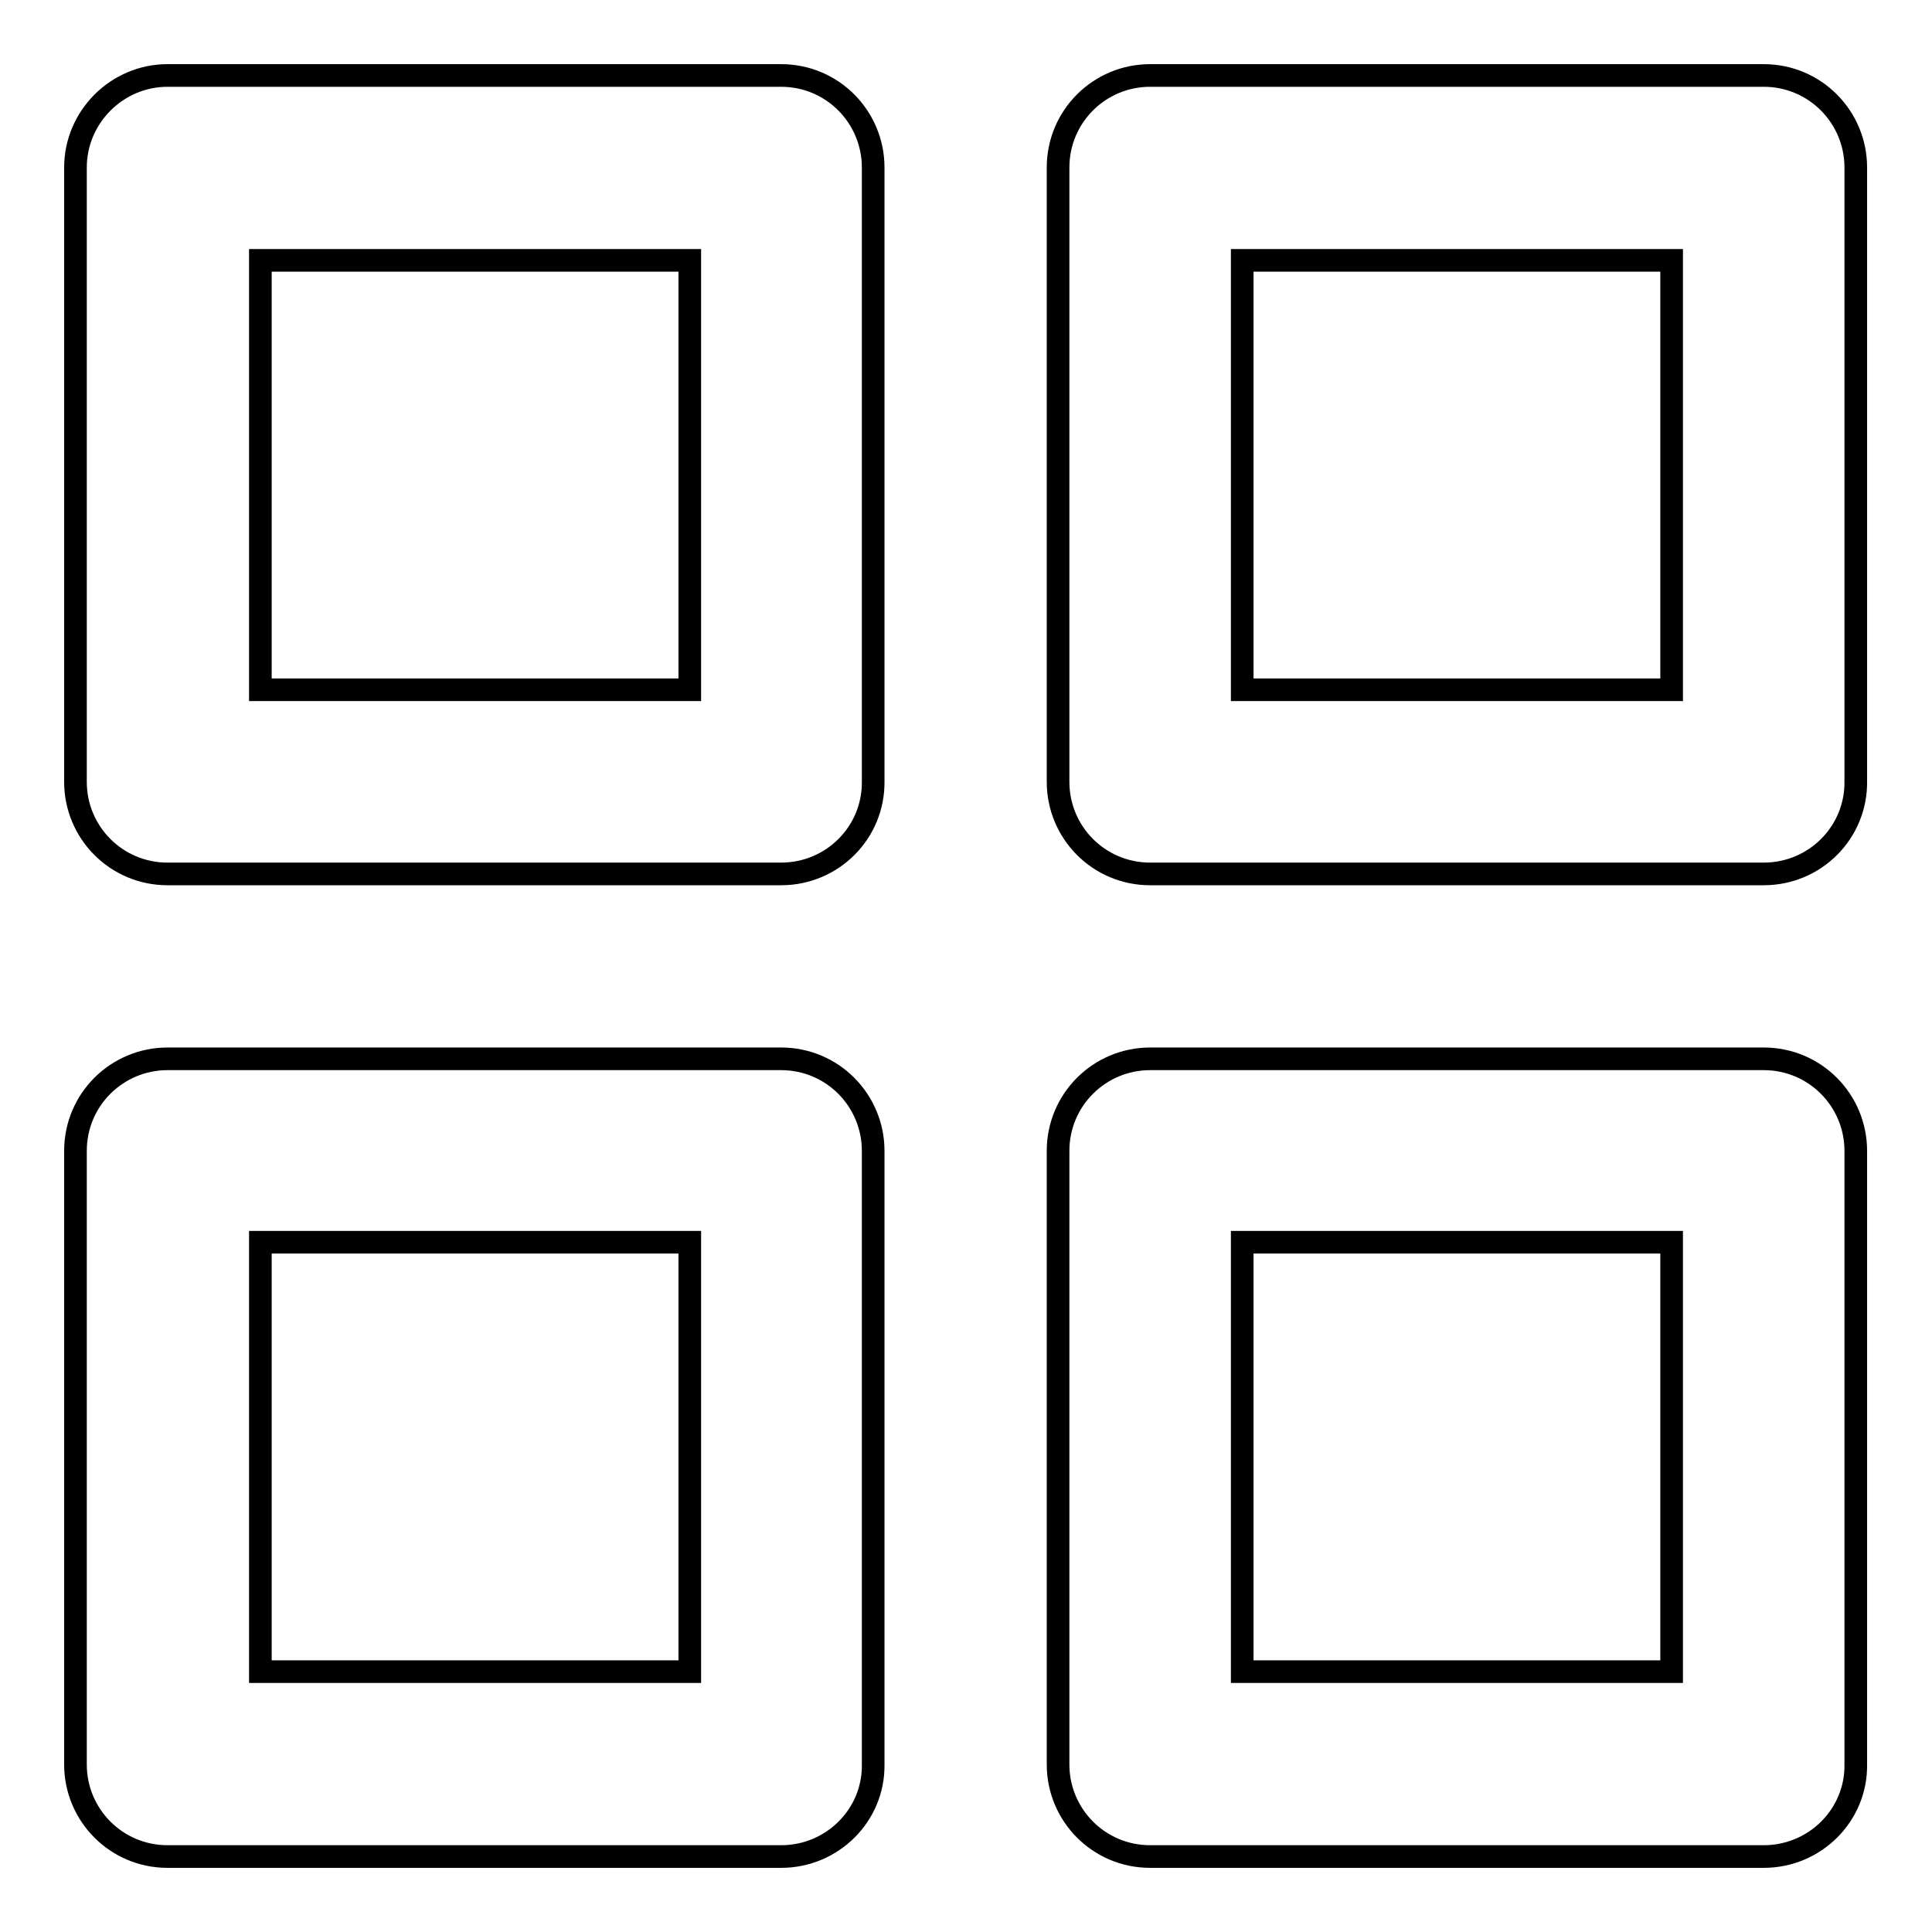 <?xml version="1.0" encoding="utf-8"?>
<!-- Svg Vector Icons : http://www.onlinewebfonts.com/icon -->
<!DOCTYPE svg PUBLIC "-//W3C//DTD SVG 1.1//EN" "http://www.w3.org/Graphics/SVG/1.1/DTD/svg11.dtd">
<svg version="1.1" xmlns="http://www.w3.org/2000/svg" xmlns:xlink="http://www.w3.org/1999/xlink" x="0px" y="0px" viewBox="0 0 256 256" enable-background="new 0 0 256 256" xml:space="preserve">
<g><g><path stroke-width="3" fill-opacity="0" stroke="#000000"  d="M91.4,34.5H34.5v56.9h56.9V34.5z M103.5,115.8H22.2c-6.8,0-12.2-5.5-12.2-12.2V22.2C10,15.5,15.5,10,22.2,10h81.3c6.8,0,12.2,5.5,12.2,12.2v81.3C115.8,110.3,110.3,115.8,103.5,115.8z M91.4,164.6H34.5v56.9h56.9V164.6z M103.5,246H22.2c-6.8,0-12.2-5.5-12.2-12.2v-81.3c0-6.8,5.5-12.2,12.2-12.2h81.3c6.8,0,12.2,5.5,12.2,12.2v81.3C115.8,240.5,110.3,246,103.5,246z M221.5,34.5h-56.9v56.9h56.9V34.5z M233.7,115.8h-81.3c-6.8,0-12.2-5.5-12.2-12.2V22.2c0-6.8,5.5-12.2,12.2-12.2h81.3c6.8,0,12.2,5.5,12.2,12.2v81.3C246,110.3,240.5,115.8,233.7,115.8z M221.5,164.6h-56.9v56.9h56.9V164.6z M233.7,246h-81.3c-6.8,0-12.2-5.5-12.2-12.2v-81.3c0-6.8,5.5-12.2,12.2-12.2h81.3c6.8,0,12.2,5.5,12.2,12.2v81.3C246,240.5,240.5,246,233.7,246z"/></g></g>
</svg>